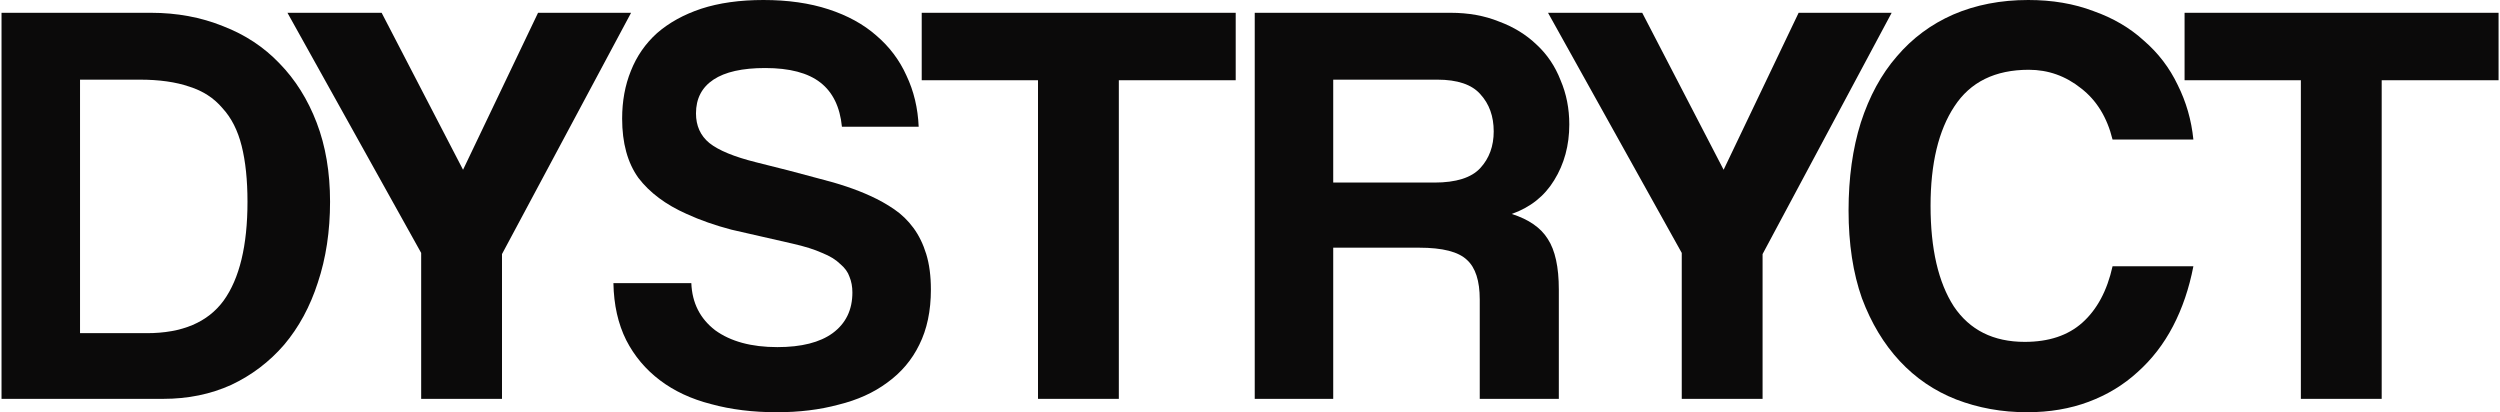 <svg width="188" height="31" viewBox="0 0 188 31" fill="none" xmlns="http://www.w3.org/2000/svg">
<path d="M11.046 25.054C13.699 25.054 15.623 24.237 16.818 22.605C18.013 20.944 18.611 18.466 18.611 15.172C18.611 13.54 18.465 12.141 18.173 10.975C17.882 9.809 17.401 8.861 16.73 8.133C16.089 7.375 15.258 6.835 14.238 6.515C13.218 6.165 11.979 5.99 10.521 5.99H6.018V25.054H11.046ZM0.115 29.994V0.962H11.352C13.305 0.962 15.113 1.297 16.774 1.968C18.436 2.609 19.85 3.542 21.016 4.766C22.211 5.99 23.144 7.477 23.814 9.226C24.485 10.975 24.82 12.957 24.82 15.172C24.82 17.387 24.514 19.413 23.901 21.25C23.319 23.057 22.473 24.616 21.365 25.928C20.258 27.211 18.931 28.216 17.386 28.945C15.841 29.645 14.136 29.994 12.271 29.994H0.115Z" fill="#0B0A0A"/>
<path d="M31.672 29.994V19.02L21.616 0.962H28.699L34.821 12.767L40.461 0.962H47.457L37.75 19.107V29.994H31.672Z" fill="#0B0A0A"/>
<path d="M63.313 9.532C63.167 8.045 62.628 6.937 61.695 6.209C60.762 5.48 59.378 5.116 57.541 5.116C55.821 5.116 54.524 5.407 53.65 5.99C52.775 6.573 52.338 7.418 52.338 8.526C52.338 9.459 52.673 10.202 53.344 10.756C54.043 11.31 55.209 11.791 56.842 12.199C58.503 12.607 60.077 13.015 61.564 13.423C63.08 13.802 64.377 14.239 65.456 14.735C66.097 15.026 66.695 15.361 67.248 15.741C67.802 16.119 68.283 16.586 68.691 17.14C69.099 17.694 69.42 18.349 69.653 19.107C69.886 19.865 70.003 20.754 70.003 21.774C70.003 23.378 69.712 24.762 69.129 25.928C68.575 27.065 67.773 28.012 66.724 28.77C65.703 29.528 64.479 30.082 63.051 30.432C61.651 30.811 60.106 31 58.416 31C56.608 31 54.961 30.796 53.475 30.388C51.988 30.009 50.705 29.411 49.627 28.595C48.548 27.779 47.703 26.773 47.091 25.578C46.479 24.354 46.158 22.926 46.129 21.293H51.988C52.046 22.78 52.644 23.96 53.781 24.835C54.947 25.68 56.506 26.103 58.459 26.103C60.267 26.103 61.651 25.753 62.613 25.054C63.605 24.325 64.1 23.305 64.1 21.993C64.1 21.556 64.027 21.162 63.881 20.812C63.765 20.463 63.532 20.142 63.182 19.851C62.861 19.53 62.409 19.253 61.826 19.02C61.243 18.757 60.5 18.524 59.596 18.32C57.789 17.912 56.259 17.562 55.005 17.271C53.781 16.95 52.658 16.557 51.638 16.09C50.064 15.391 48.854 14.487 48.009 13.379C47.193 12.243 46.785 10.756 46.785 8.92C46.785 7.608 47.003 6.413 47.441 5.334C47.878 4.227 48.534 3.279 49.408 2.492C50.312 1.705 51.42 1.093 52.731 0.656C54.072 0.219 55.632 0 57.41 0C59.246 0 60.879 0.233 62.307 0.7C63.736 1.166 64.931 1.822 65.893 2.667C66.884 3.512 67.642 4.518 68.166 5.684C68.72 6.85 69.026 8.133 69.085 9.532H63.313Z" fill="#0B0A0A"/>
<path d="M78.058 29.994V6.034H69.313V0.962H92.925V6.034H84.136V29.994H78.058Z" fill="#0B0A0A"/>
<path d="M100.258 5.99V13.729H107.867C109.499 13.729 110.651 13.365 111.321 12.636C111.992 11.907 112.327 10.989 112.327 9.882C112.327 8.745 111.992 7.812 111.321 7.083C110.68 6.354 109.601 5.99 108.085 5.99H100.258ZM111.277 29.994V22.518C111.277 21.119 110.957 20.127 110.315 19.544C109.674 18.932 108.479 18.626 106.73 18.626H100.258V29.994H94.356V0.962H109.091C110.432 0.962 111.642 1.181 112.72 1.618C113.828 2.026 114.775 2.609 115.562 3.367C116.349 4.095 116.947 4.984 117.355 6.034C117.792 7.054 118.011 8.162 118.011 9.357C118.011 10.931 117.632 12.33 116.874 13.554C116.145 14.749 115.081 15.595 113.682 16.09C114.965 16.498 115.869 17.125 116.393 17.97C116.947 18.816 117.224 20.084 117.224 21.774V29.994H111.277Z" fill="#0B0A0A"/>
<path d="M126.468 29.994V19.02L116.411 0.962H123.495L129.616 12.767L135.257 0.962H142.253L132.546 19.107V29.994H126.468Z" fill="#0B0A0A"/>
<path d="M164.942 20.025C164.621 21.687 164.111 23.188 163.411 24.529C162.712 25.87 161.823 27.021 160.744 27.983C159.695 28.945 158.47 29.688 157.071 30.213C155.672 30.738 154.127 31 152.436 31C150.541 31 148.763 30.679 147.102 30.038C145.469 29.397 144.055 28.435 142.86 27.152C141.665 25.87 140.718 24.296 140.018 22.43C139.348 20.535 139.012 18.335 139.012 15.828C139.012 13.379 139.318 11.179 139.931 9.226C140.572 7.244 141.476 5.582 142.642 4.241C143.808 2.871 145.221 1.822 146.883 1.093C148.574 0.364 150.454 0 152.524 0C154.331 0 155.963 0.277 157.421 0.831C158.908 1.355 160.176 2.099 161.225 3.061C162.304 3.993 163.149 5.101 163.761 6.384C164.402 7.666 164.796 9.036 164.942 10.494H158.864C158.456 8.832 157.669 7.55 156.503 6.646C155.337 5.713 154.025 5.247 152.567 5.247C150.031 5.247 148.166 6.165 146.97 8.001C145.775 9.809 145.178 12.301 145.178 15.478C145.178 18.714 145.761 21.235 146.927 23.042C148.122 24.82 149.9 25.709 152.261 25.709C154.069 25.709 155.512 25.229 156.59 24.267C157.698 23.276 158.456 21.862 158.864 20.025H164.942Z" fill="#0B0A0A"/>
<path d="M173.025 29.994V6.034H164.28V0.962H187.892V6.034H179.103V29.994H173.025Z" fill="#0B0A0A"/>
</svg>
